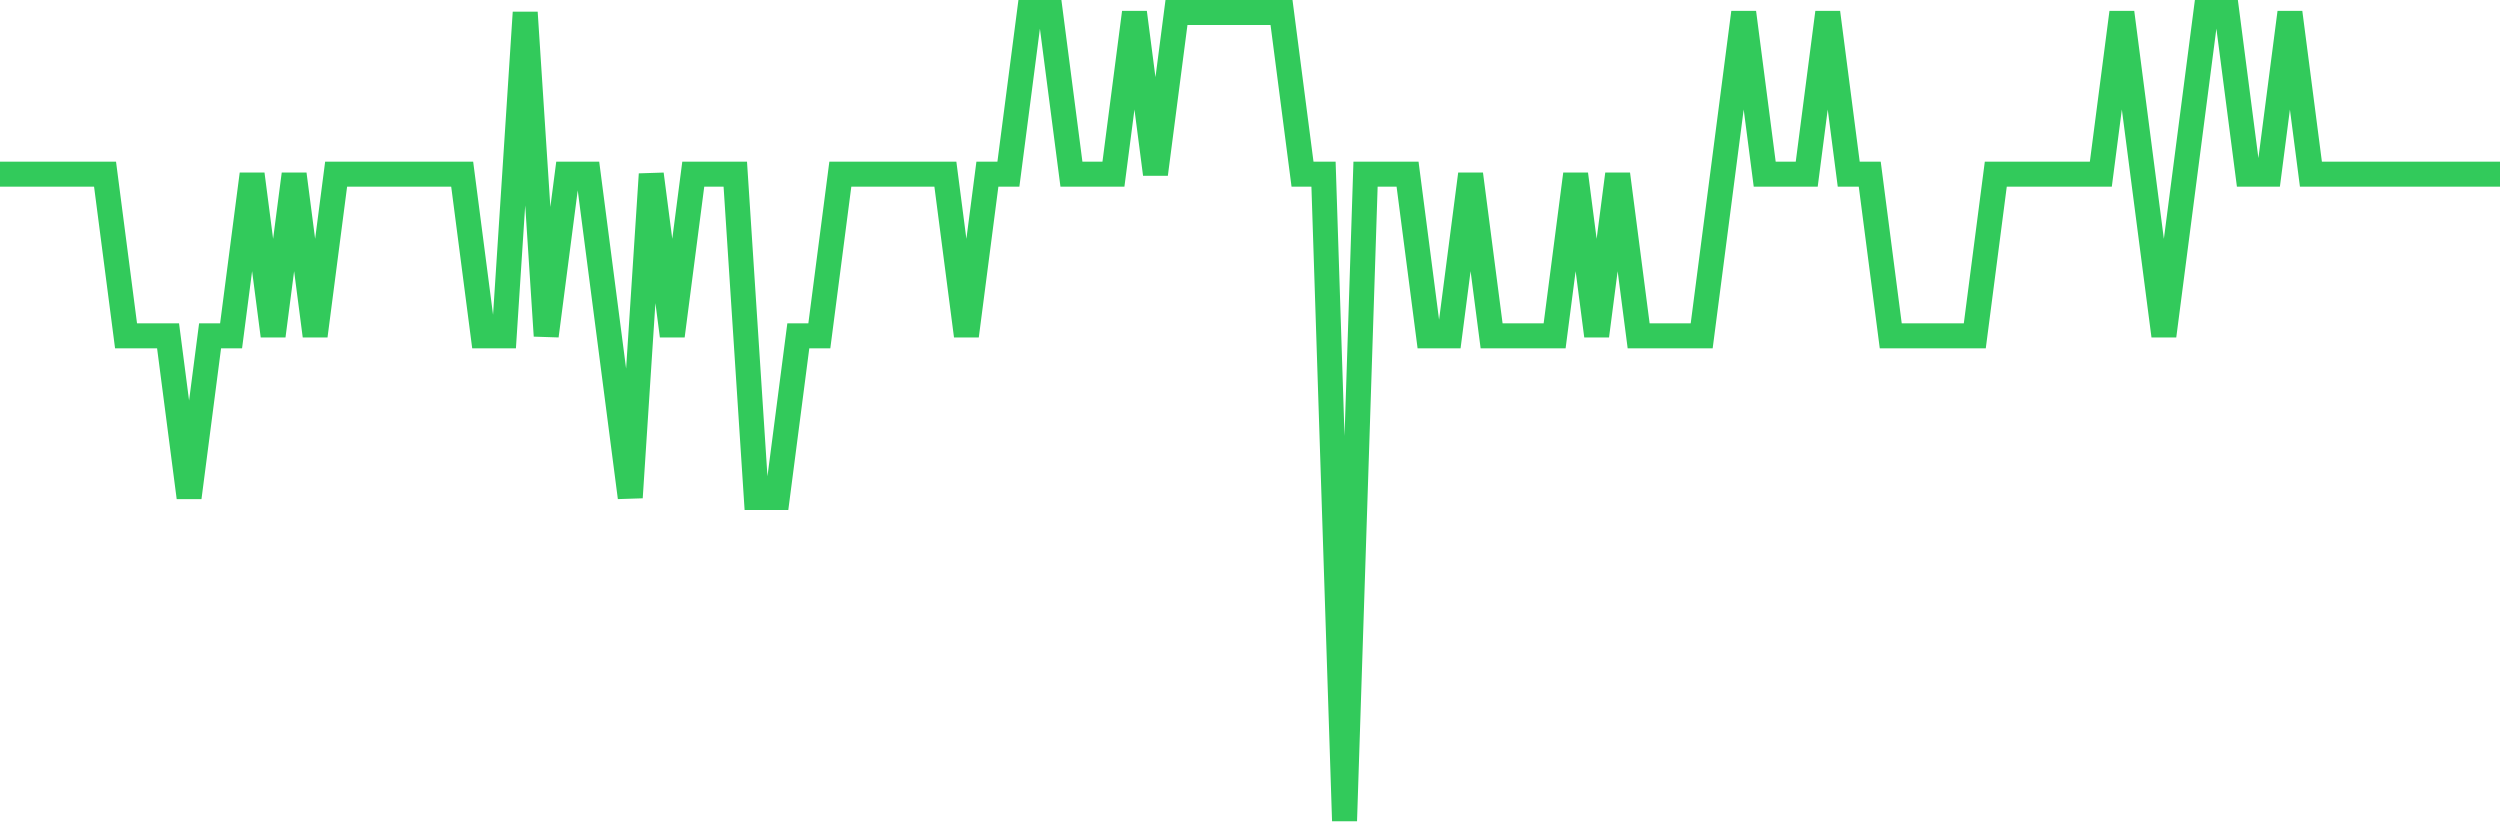 <svg
  xmlns="http://www.w3.org/2000/svg"
  xmlns:xlink="http://www.w3.org/1999/xlink"
  width="120"
  height="40"
  viewBox="0 0 120 40"
  preserveAspectRatio="none"
>
  <polyline
    points="0,8.36 1.008,8.36 2.017,8.36 3.025,8.36 4.034,8.36 5.042,8.36 6.05,16.12 7.059,16.12 8.067,16.12 9.076,23.88 10.084,16.12 11.092,16.12 12.101,8.36 13.109,16.12 14.118,8.36 15.126,16.12 16.134,8.36 17.143,8.36 18.151,8.36 19.16,8.36 20.168,8.36 21.176,8.36 22.185,8.36 23.193,16.12 24.202,16.12 25.21,0.6 26.218,16.12 27.227,8.36 28.235,8.36 29.244,16.12 30.252,23.88 31.261,8.36 32.269,16.12 33.277,8.36 34.286,8.36 35.294,8.36 36.303,23.88 37.311,23.88 38.319,16.12 39.328,16.12 40.336,8.36 41.345,8.36 42.353,8.36 43.361,8.36 44.37,8.36 45.378,8.36 46.387,16.12 47.395,8.36 48.403,8.36 49.412,0.6 50.42,0.6 51.429,8.36 52.437,8.36 53.445,8.36 54.454,0.6 55.462,8.36 56.471,0.6 57.479,0.6 58.487,0.6 59.496,0.6 60.504,0.6 61.513,0.6 62.521,8.36 63.529,8.36 64.538,39.4 65.546,8.36 66.555,8.36 67.563,8.36 68.571,16.12 69.58,16.12 70.588,8.36 71.597,16.12 72.605,16.12 73.613,16.12 74.622,16.12 75.63,8.36 76.639,16.12 77.647,8.36 78.655,16.12 79.664,16.12 80.672,16.12 81.681,16.12 82.689,8.36 83.697,0.6 84.706,8.36 85.714,8.36 86.723,8.36 87.731,0.6 88.739,8.36 89.748,8.36 90.756,16.12 91.765,16.12 92.773,16.12 93.782,16.12 94.79,16.12 95.798,8.36 96.807,8.36 97.815,8.36 98.824,8.36 99.832,8.36 100.84,8.36 101.849,0.6 102.857,8.36 103.866,16.12 104.874,8.36 105.882,0.6 106.891,0.6 107.899,8.36 108.908,8.36 109.916,0.6 110.924,8.36 111.933,8.36 112.941,8.36 113.95,8.36 114.958,8.36 115.966,8.36 116.975,8.36 117.983,8.36 118.992,8.36 120,8.36"
    fill="none"
    stroke="#32ca5b"
    stroke-width="1.2"
  >
  </polyline>
</svg>